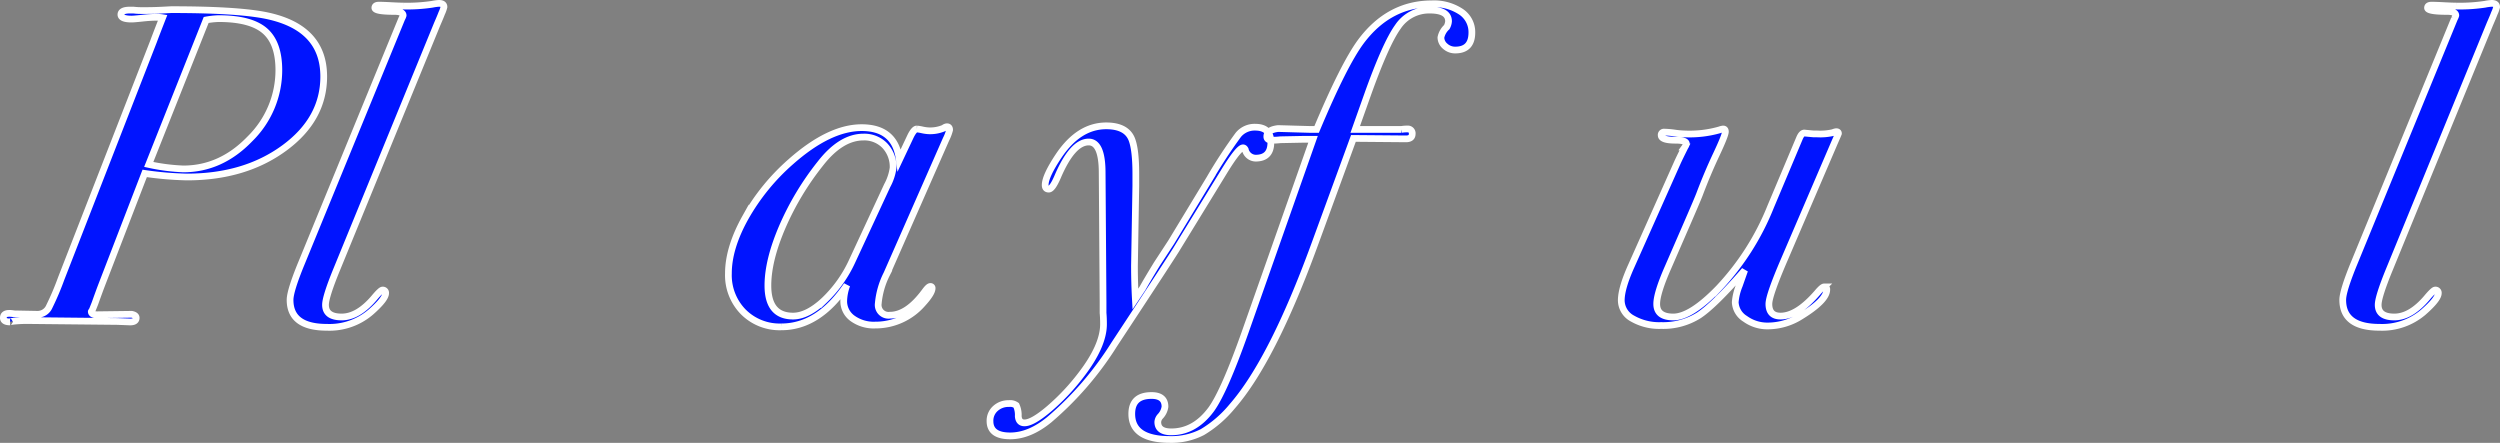 <svg xmlns="http://www.w3.org/2000/svg" width="557.2" height="98.7" viewBox="0 0 557.2 98.7">
  <rect x="0" y="0" width="557.2" height="98.7" fill="#808080" stroke="none"/>
  <path id="パス_10" data-name="パス 10" d="M66,40.5q0,9.5-8.8,15.95T35.5,62.9a75.714,75.714,0,0,1-9.4-.8L16.5,87Q16,88.3,15,91.1l-.6,1.5a1.163,1.163,0,0,0-.2.3q0,.7,1.3.7l7.7-.1q1,.2,1,.8,0,1-1.6.9L20,95.1.4,94.9a30.049,30.049,0,0,0-3.6.15q-1.1.15-.7.15-1.5,0-1.5-.9,0-1,1.3-1a5.619,5.619,0,0,1,1.1.1l5.2.1a2.828,2.828,0,0,0,2.6-1.65A61.821,61.821,0,0,0,7.5,85.5L28.1,32.6q.4-1.1,2-5.2a7.92,7.92,0,0,0-1.3-.1,31.426,31.426,0,0,0-3.2.2q-1.9.2-2.4.2-2.4,0-2.4-1t2-1h.8a13.72,13.72,0,0,0,1.7.1h1.2q1.7,0,3.6-.1l1.9-.1q14.1,0,20.6,1.2Q66,29.3,66,40.5ZM56,39.1q0-6.1-3.15-8.8T42.6,27.6a18.235,18.235,0,0,0-2.8.3L27,60.1a43.832,43.832,0,0,0,7.7,1q8.4,0,14.85-6.7A21.456,21.456,0,0,0,56,39.1ZM92.8,25a7.091,7.091,0,0,1-.5,1.4q-.3.8-1,2.4L68.9,83.5q-2.5,6.1-2.5,7.9,0,2.7,3.6,2.7t7.2-4.2q1.5-1.8,1.9-1.8a.619.619,0,0,1,.7.7q0,1.3-3.3,4.2a14.142,14.142,0,0,1-9.8,3.4q-8.2,0-8.2-6.1,0-2,2.5-8.1L83.4,27.6a3.164,3.164,0,0,0,.3-.7q0-.9-1.9-.9-4.4,0-4.4-.8,0-.6.9-.6t2.75.1q1.85.1,2.75.1a37.3,37.3,0,0,0,6.4-.4,10.231,10.231,0,0,1,1.5-.2Q92.8,24.2,92.8,25ZM205.5,52.4a10.192,10.192,0,0,1-.8,2.1l-13.2,30a18.114,18.114,0,0,0-1.9,6.6,2.3,2.3,0,0,0,2.6,2.6q3.9,0,7.8-5.3.8-1.1,1.2-1.1a.354.354,0,0,1,.4.4q0,1.1-2.2,3.5a13.9,13.9,0,0,1-10.5,4.7,8.05,8.05,0,0,1-5.05-1.5,4.7,4.7,0,0,1-1.95-3.9,10.818,10.818,0,0,1,.7-3.5q-6.3,9.3-14.6,9.3a11.413,11.413,0,0,1-8.5-3.35,11.674,11.674,0,0,1-3.3-8.55q0-5.7,3.8-12.5a47.749,47.749,0,0,1,10.1-12.4q8.6-7.6,15.8-7.6,7.5,0,8.4,7.2l2.5-5.3q.8-1.6,1.4-1.6a9.979,9.979,0,0,1,1.2.2,8.427,8.427,0,0,0,1.4.2,7.766,7.766,0,0,0,3.4-.6,1.234,1.234,0,0,1,.7-.3Q205.5,51.7,205.5,52.4Zm-12.6,8.5a6.862,6.862,0,0,0-1.85-5A6.341,6.341,0,0,0,186.3,54q-5,0-9.6,5.9a62.574,62.574,0,0,0-8.5,14.15Q165,81.5,165,87.1q0,6.8,5.6,6.8,3.2,0,6.95-3.5a28.483,28.483,0,0,0,6.25-8.8l7.8-16.8A11.508,11.508,0,0,0,192.9,60.9Zm84.2-5.7q0,3.5-3.4,3.5a2.425,2.425,0,0,1-2.3-1.9q-.2-.4-.5-.4-1,0-4.3,5.4L256.3,78.6q-.6,1.1-14.1,21.6A72.825,72.825,0,0,1,227.7,117q-4.4,3.6-8.7,3.6-4.5,0-4.5-3.3a3.631,3.631,0,0,1,1.2-2.8,4.271,4.271,0,0,1,3-1.1,2.3,2.3,0,0,1,1.65.4,5.058,5.058,0,0,1,.45,2.4q.1,1.5,1.4,1.5,1.8,0,5.55-3.2a49.1,49.1,0,0,0,7.05-7.5q5-6.5,5-11.3,0-1.4-.1-2.5V90.8L239.5,62q0-6.9-3-6.9-3.6,0-6.9,7.7-1.2,2.8-2,2.8t-.8-.9q0-2,3-6.5,4.5-6.7,10.6-6.7,4.5,0,5.7,3,.9,2.3.9,7.7v2.7l-.3,17.8q0,3.7.2,7.4l1.6-2.4q1-1.8,3.2-5.4l3.2-4.9,8.6-14.2a107.859,107.859,0,0,1,6.35-9.7,4.7,4.7,0,0,1,3.75-1.7Q277.1,51.8,277.1,55.2Zm44.8-24.5q0,3.9-3.7,3.9a3.263,3.263,0,0,1-2.25-.85A2.558,2.558,0,0,1,315,31.8a4.3,4.3,0,0,1,1.3-2.3,3.114,3.114,0,0,0,.4-1.3q0-2.5-4.2-2.5a8.356,8.356,0,0,0-7.1,3.75q-2.7,3.75-6.8,15.25l-2.7,7.6h10.3a6.856,6.856,0,0,1,1.3-.1.972.972,0,0,1,1.1,1.1q0,1.1-1.4,1.1l-11.7-.1-8.7,23.8q-9.4,25.7-18.3,35.9a25.724,25.724,0,0,1-6.65,5.75,15.025,15.025,0,0,1-7.25,1.65q-8.5,0-8.5-5.7,0-4.1,4.4-4.1,3,0,3,2.5a3.883,3.883,0,0,1-1,2.1,2.074,2.074,0,0,0-.6,1.3q0,2.2,3,2.2,5.2,0,8.9-5,2.9-4,7.6-17.3l15.1-42.9h-2.3l-5,.1a14.619,14.619,0,0,1-1.8.1q-1.2,0-1.2-.8,0-1.5,2.5-1.8.2,0,3.6.1l3.6.1h1.4q6-14.3,9.8-19.5,6.3-8.5,15.9-8.5a10.862,10.862,0,0,1,6.45,1.75A5.446,5.446,0,0,1,321.9,30.7Zm81.7,22.5-.2.5-.7,1.6L391.5,81.4q-3.4,7.9-3.4,9.8,0,2.7,2.6,2.7,3.7,0,8.2-5.2,1.1-1.3,1.5-1.3a.53.53,0,0,1,.6.6q0,2.4-5.9,6a13.824,13.824,0,0,1-7.2,2.1,8.443,8.443,0,0,1-5.1-1.6,4.56,4.56,0,0,1-2.2-3.7,12.378,12.378,0,0,1,.9-3.7l1.2-3.4q-6.7,7.7-10.15,10A14.893,14.893,0,0,1,364.1,96a11.974,11.974,0,0,1-6.4-1.55,4.63,4.63,0,0,1-2.5-4.05q0-2.7,2.2-7.6l10.3-23.1q.4-.9,1.7-3.5a1.74,1.74,0,0,0,.3-.7q0-.8-2.4-.8-3.2,0-3.2-1.1a.619.619,0,0,1,.7-.7,18.785,18.785,0,0,1,2.3.2,18.784,18.784,0,0,0,2.3.2,24.361,24.361,0,0,0,7.7-.9,3.273,3.273,0,0,1,.8-.2q.5,0,.5.6,0,.8-2,5.05t-3.7,8.75q-.4,1.1-3.1,7.3l-4,9.2q-2.5,5.7-2.5,8.1,0,2.9,3.7,2.9,3.9,0,10.1-6.4a57.674,57.674,0,0,0,11.6-18.2l6.4-15.2q.5-1.2,1.1-1.2-.1,0,2.1.2h.8a12.5,12.5,0,0,0,3.5-.3,2.293,2.293,0,0,1,.7-.2Q403.6,52.8,403.6,53.2ZM550.3,25a7.093,7.093,0,0,1-.5,1.4q-.3.8-1,2.4L526.4,83.5q-2.5,6.1-2.5,7.9,0,2.7,3.6,2.7t7.2-4.2q1.5-1.8,1.9-1.8a.619.619,0,0,1,.7.7q0,1.3-3.3,4.2a14.142,14.142,0,0,1-9.8,3.4q-8.2,0-8.2-6.1,0-2,2.5-8.1l22.4-54.6a3.163,3.163,0,0,0,.3-.7q0-.9-1.9-.9-4.4,0-4.4-.8,0-.6.9-.6t2.75.1q1.85.1,2.75.1a37.3,37.3,0,0,0,6.4-.4,10.231,10.231,0,0,1,1.5-.2Q550.3,24.2,550.3,25Z" transform="translate(6.15 -23.45)" fill="#0014ff" stroke="#fff" stroke-width="1.5" style="mix-blend-mode: multiply;isolation: isolate"/>
</svg>
